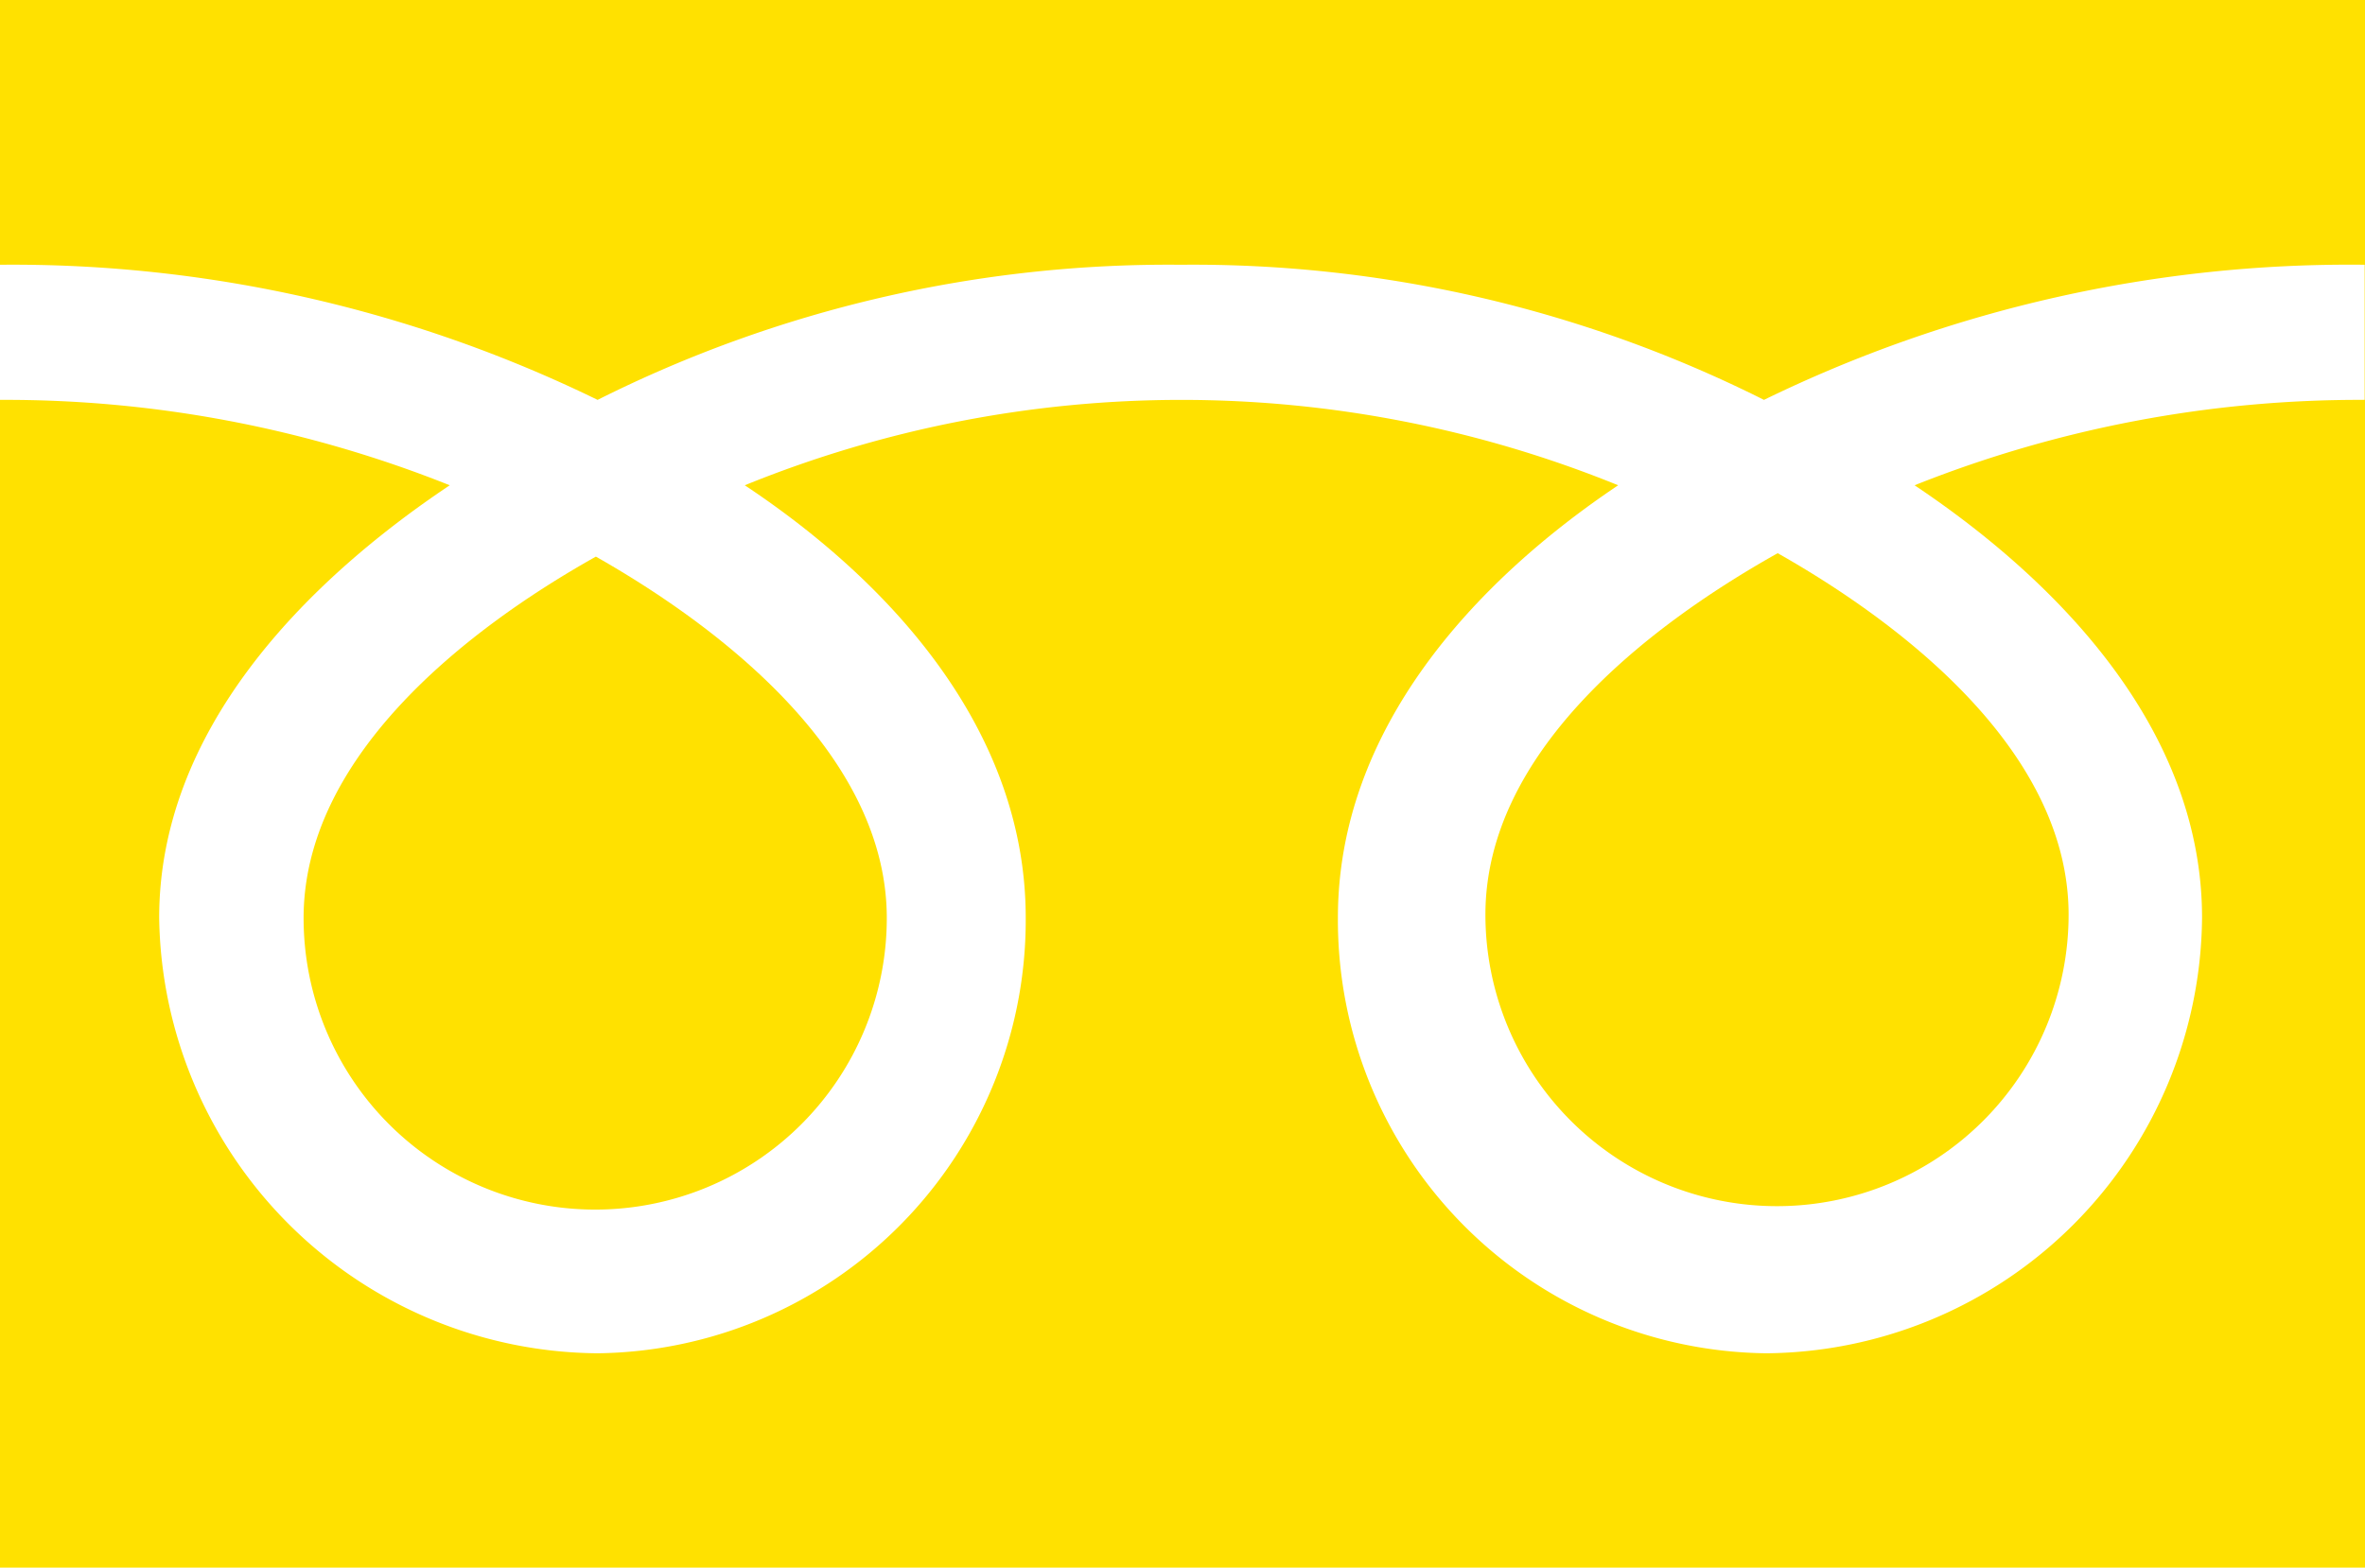 <svg xmlns="http://www.w3.org/2000/svg" viewBox="0 0 68.94 45.71"><defs><style>.cls-1{fill:#ffe100;}</style></defs><title>アセット 1</title><g id="レイヤー_2" data-name="レイヤー 2"><g id="レイヤー_1-2" data-name="レイヤー 1"><path class="cls-1" d="M8.85,26.77a8.48,8.48,0,1,0,17,0c0-4.63-4.59-8.33-8.48-10.54C13.43,18.44,8.85,22.14,8.85,26.77Z"/><path class="cls-1" d="M43.3,26.67a8.48,8.48,0,1,0,17,0c0-4.63-4.58-8.33-8.48-10.54C47.88,18.34,43.3,22,43.3,26.67Z"/><path class="cls-1" d="M0,0V45.71H68.94V0ZM68.93,11.66a35,35,0,0,0-13.12,2.49c4.26,2.85,8.38,7.16,8.38,12.61A12.81,12.81,0,0,1,51.5,39.46,12.63,12.63,0,0,1,39,26.76c0-5.45,3.92-9.76,8.17-12.61a33.79,33.79,0,0,0-25.46,0C26,17,29.9,21.31,29.9,26.76a12.63,12.63,0,0,1-12.48,12.7A12.88,12.88,0,0,1,4.64,26.76c0-5.45,4.21-9.76,8.47-12.61A34.89,34.89,0,0,0,0,11.66V7.72a38.86,38.86,0,0,1,17.42,3.94,37.1,37.1,0,0,1,17-3.94,37.1,37.1,0,0,1,17,3.94A38.91,38.91,0,0,1,68.93,7.72Z"/></g></g></svg>